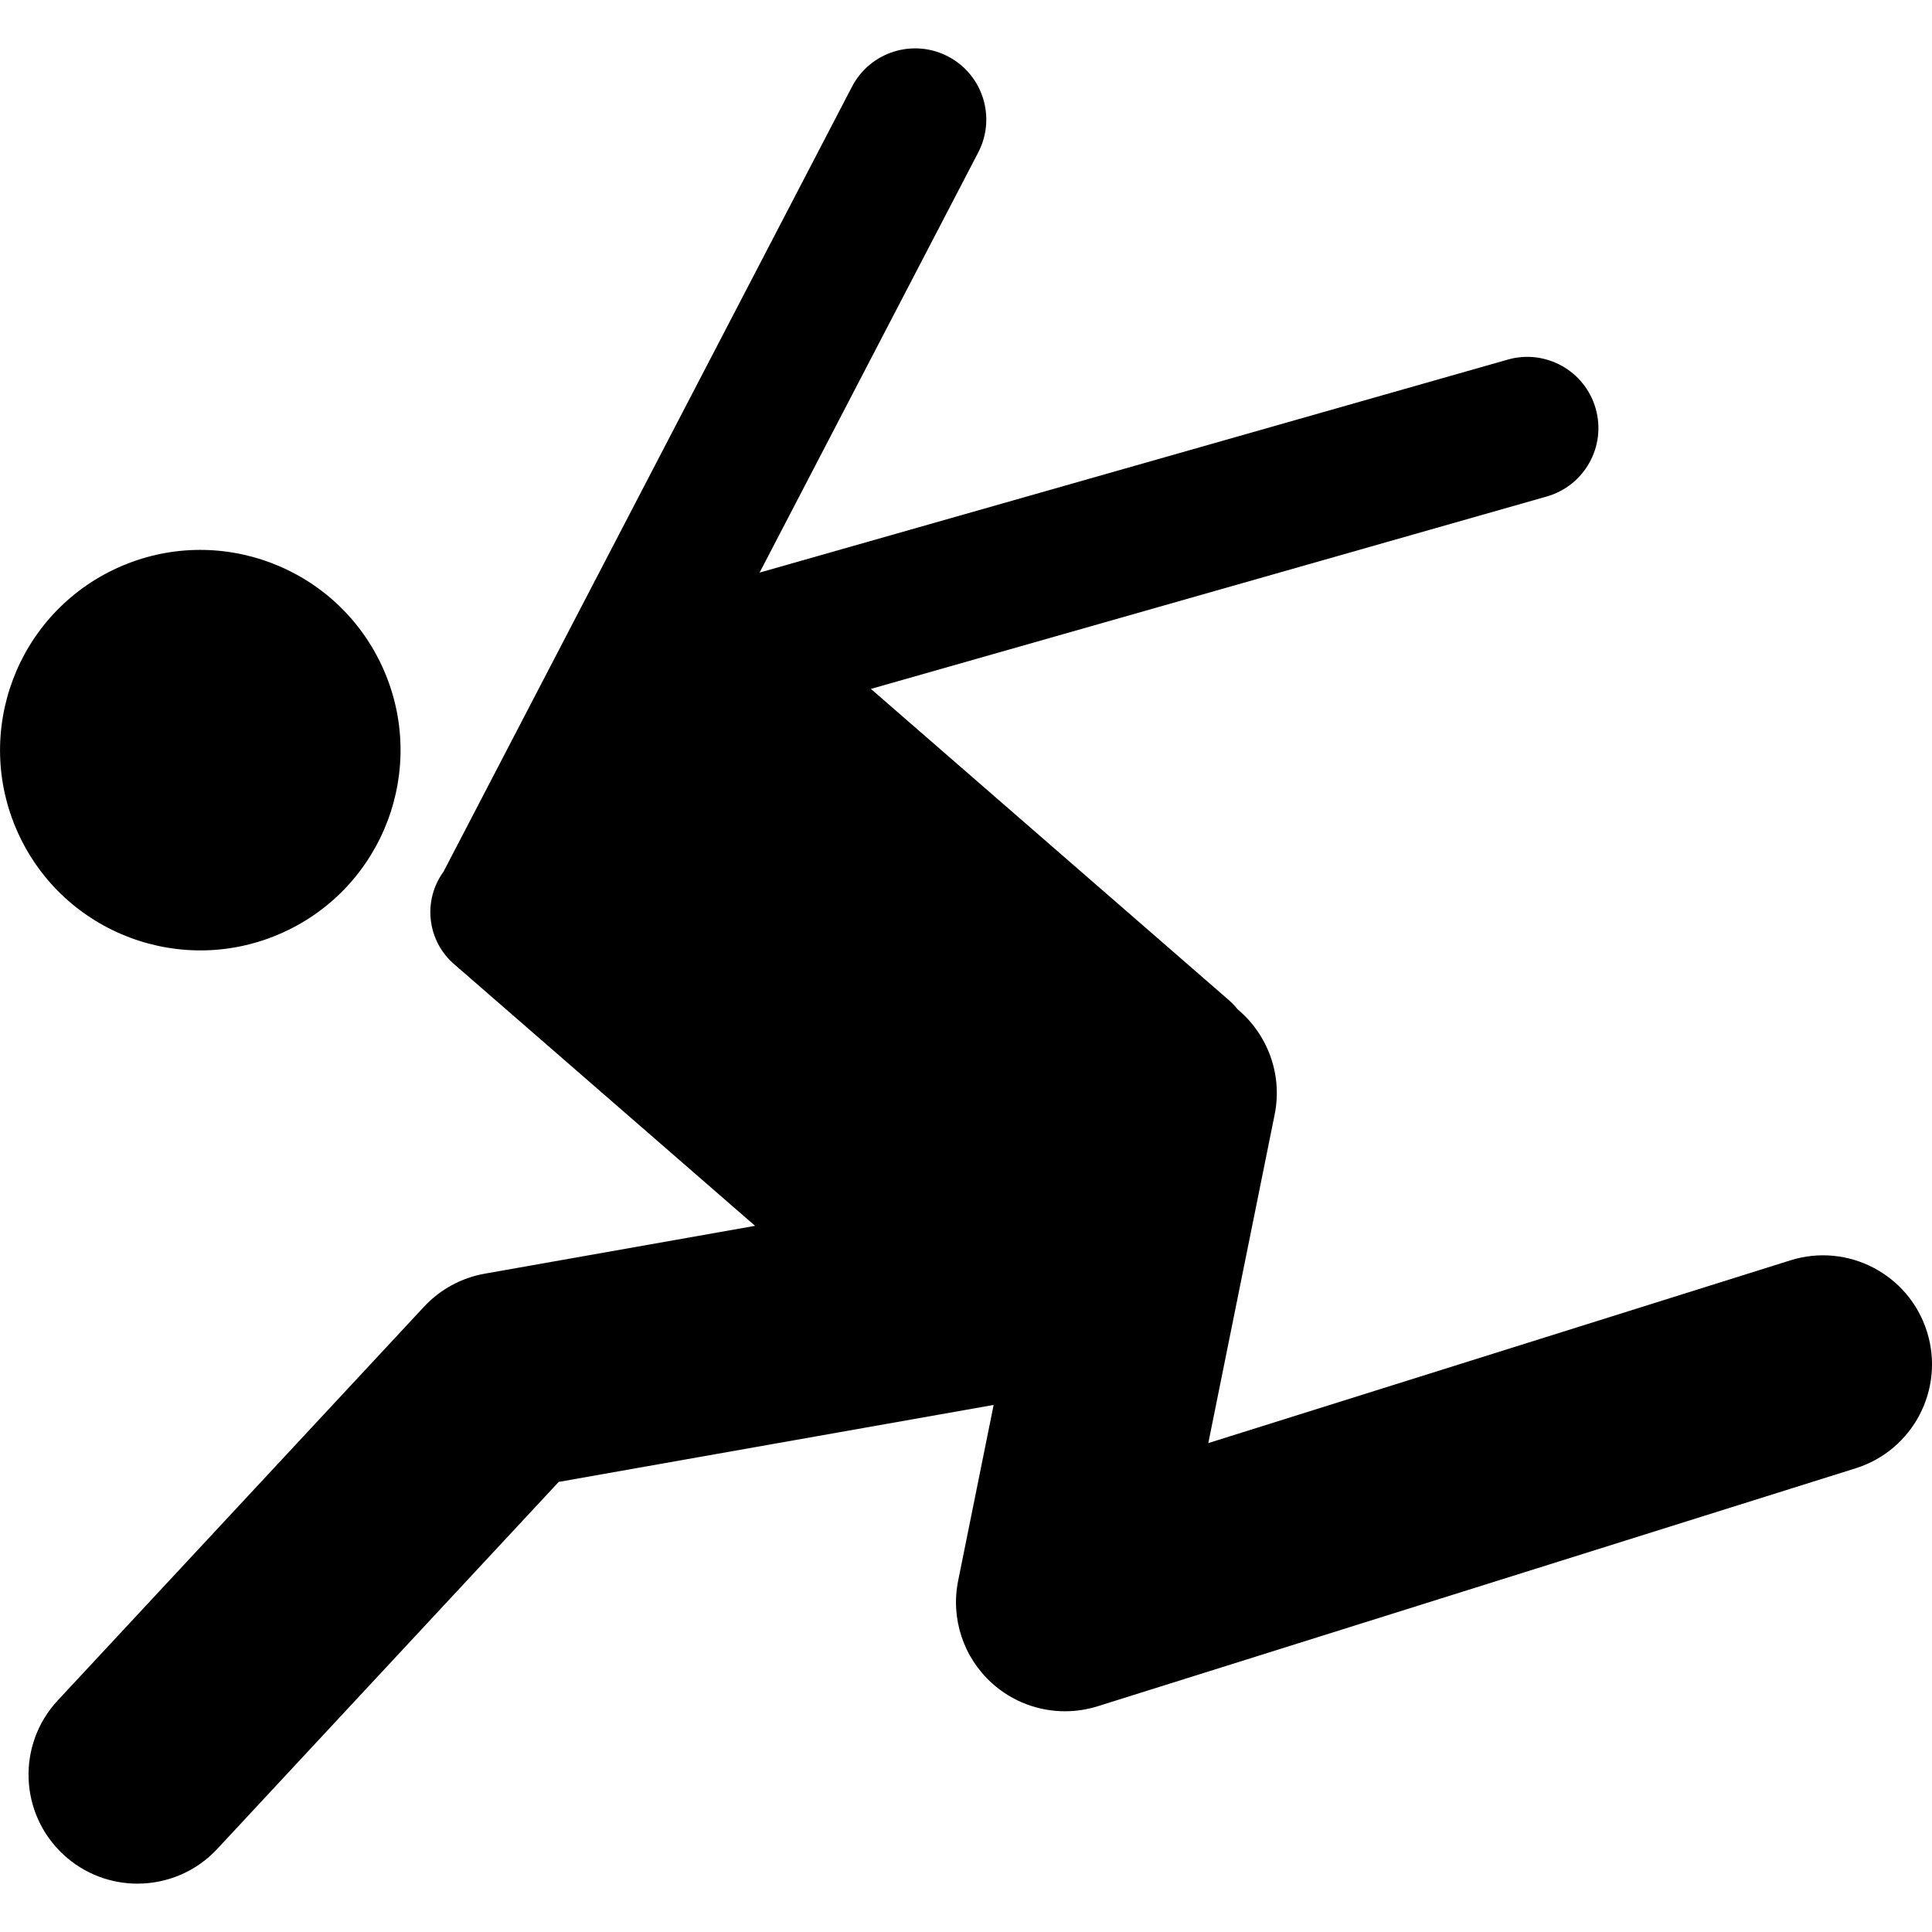 <svg id="Layer_1" height="512" viewBox="0 0 217.178 206.306" width="512" xmlns="http://www.w3.org/2000/svg"><g><ellipse cx="22.5" cy="78.876" rx="22.5" ry="22.5" transform="matrix(.911 -.413 .413 .911 -30.558 16.326)"/><path d="m15.453 206.306c3.284 0 6.559-1.312 8.972-3.906l38.38-41.253 48.891-8.652-3.99 19.76c-.857 4.247.592 8.63 3.812 11.529 2.282 2.054 5.213 3.146 8.197 3.146 1.228 0 2.464-.185 3.668-.562l85.212-26.752c6.455-2.026 10.045-8.902 8.019-15.357-2.027-6.456-8.908-10.045-15.356-8.018l-65.432 20.542 7.457-36.925c.922-4.566-.826-9.051-4.168-11.84-.291-.366-.614-.713-.981-1.031l-40.236-34.983 75.97-21.628c4.249-1.21 6.714-5.635 5.504-9.885-1.211-4.249-5.636-6.716-9.885-5.504l-84.099 23.942 24.578-47.234c2.039-3.919.516-8.75-3.404-10.79-3.919-2.038-8.749-.515-10.789 3.404l-45.923 88.252c-2.333 3.208-1.868 7.72 1.18 10.37l33.849 29.43-30.382 5.377c-2.621.464-5.021 1.769-6.834 3.718l-41.175 44.257c-4.608 4.954-4.329 12.705.625 17.313 2.359 2.195 5.354 3.281 8.341 3.281z"/></g></svg>